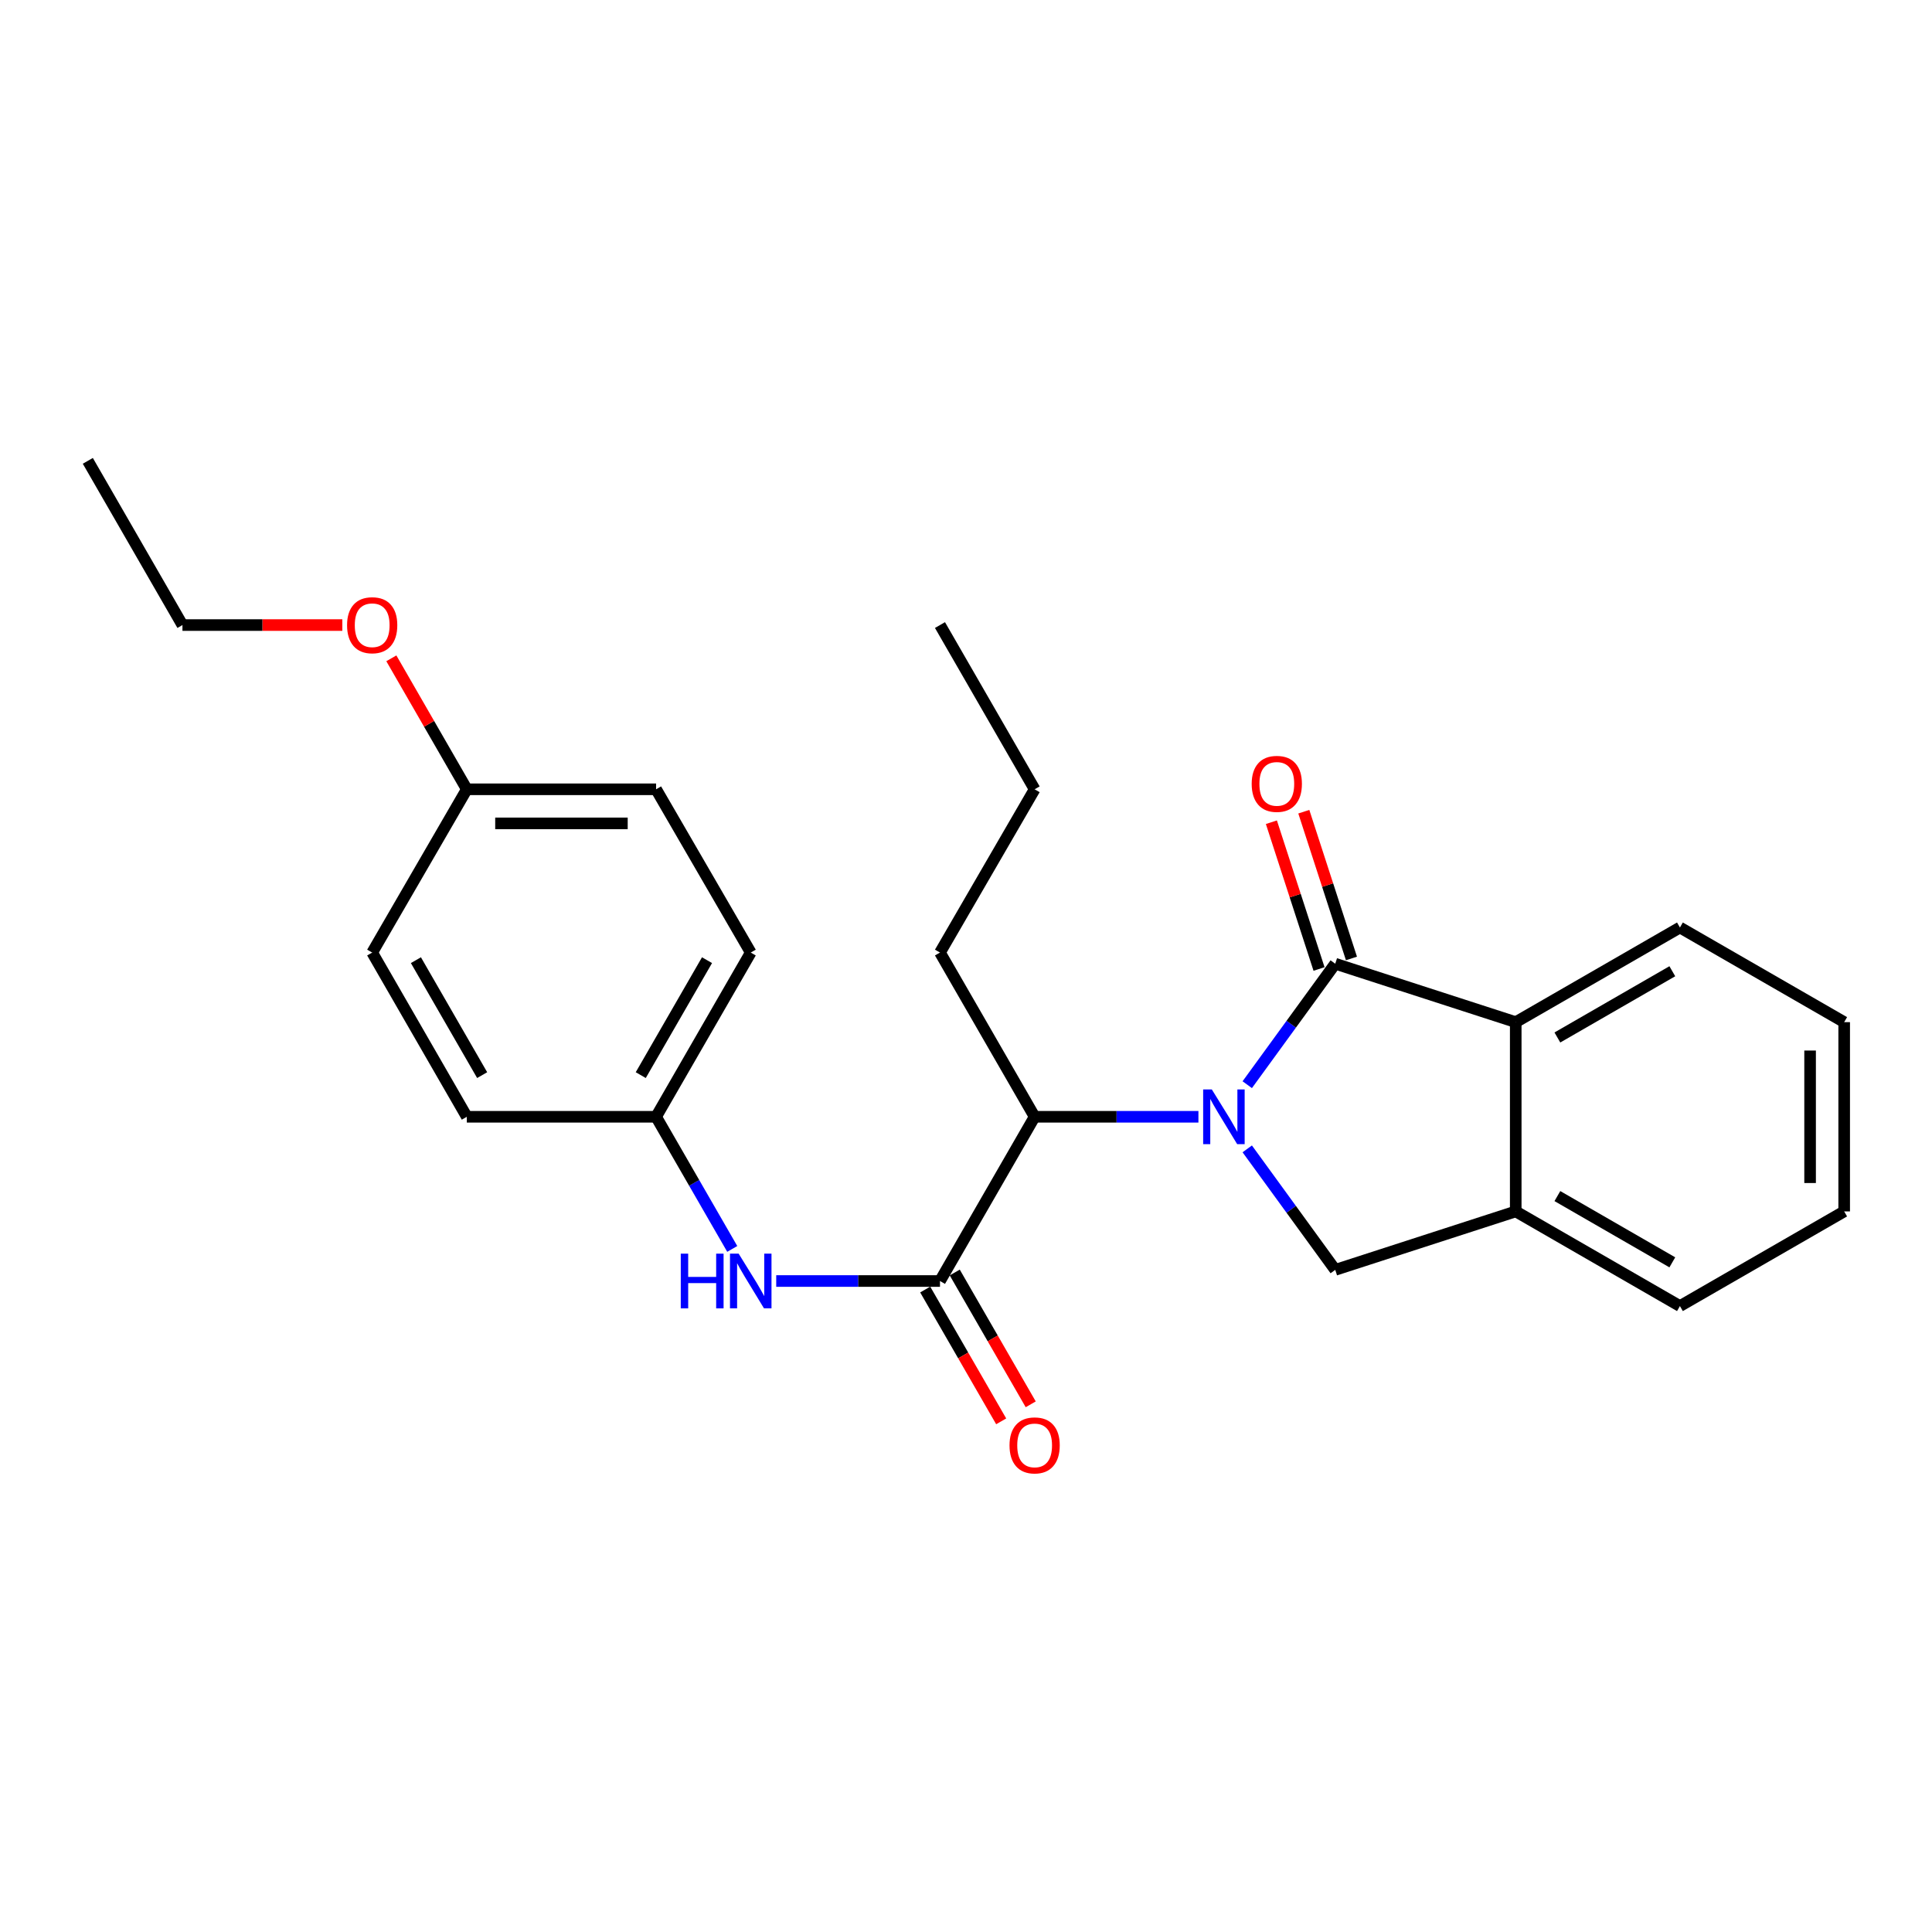 <?xml version='1.0' encoding='iso-8859-1'?>
<svg version='1.1' baseProfile='full'
              xmlns='http://www.w3.org/2000/svg'
                      xmlns:rdkit='http://www.rdkit.org/xml'
                      xmlns:xlink='http://www.w3.org/1999/xlink'
                  xml:space='preserve'
width='1000px' height='1000px' viewBox='0 0 1000 1000'>
<!-- END OF HEADER -->
<rect style='opacity:1.0;fill:#FFFFFF;stroke:none' width='1000' height='1000' x='0' y='0'> </rect>
<path class='bond-0' d='M 645.573,561.435 L 668.347,530.127' style='fill:none;fill-rule:evenodd;stroke:#0000FF;stroke-width:6px;stroke-linecap:butt;stroke-linejoin:miter;stroke-opacity:1' />
<path class='bond-0' d='M 668.347,530.127 L 691.121,498.82' style='fill:none;fill-rule:evenodd;stroke:#000000;stroke-width:6px;stroke-linecap:butt;stroke-linejoin:miter;stroke-opacity:1' />
<path class='bond-2' d='M 645.572,594.653 L 668.346,625.966' style='fill:none;fill-rule:evenodd;stroke:#0000FF;stroke-width:6px;stroke-linecap:butt;stroke-linejoin:miter;stroke-opacity:1' />
<path class='bond-2' d='M 668.346,625.966 L 691.121,657.278' style='fill:none;fill-rule:evenodd;stroke:#000000;stroke-width:6px;stroke-linecap:butt;stroke-linejoin:miter;stroke-opacity:1' />
<path class='bond-4' d='M 620.302,578.044 L 577.913,578.044' style='fill:none;fill-rule:evenodd;stroke:#0000FF;stroke-width:6px;stroke-linecap:butt;stroke-linejoin:miter;stroke-opacity:1' />
<path class='bond-4' d='M 577.913,578.044 L 535.525,578.044' style='fill:none;fill-rule:evenodd;stroke:#000000;stroke-width:6px;stroke-linecap:butt;stroke-linejoin:miter;stroke-opacity:1' />
<path class='bond-3' d='M 691.121,498.82 L 784.539,529.061' style='fill:none;fill-rule:evenodd;stroke:#000000;stroke-width:6px;stroke-linecap:butt;stroke-linejoin:miter;stroke-opacity:1' />
<path class='bond-7' d='M 699.512,496.095 L 687.18,458.113' style='fill:none;fill-rule:evenodd;stroke:#000000;stroke-width:6px;stroke-linecap:butt;stroke-linejoin:miter;stroke-opacity:1' />
<path class='bond-7' d='M 687.18,458.113 L 674.848,420.131' style='fill:none;fill-rule:evenodd;stroke:#FF0000;stroke-width:6px;stroke-linecap:butt;stroke-linejoin:miter;stroke-opacity:1' />
<path class='bond-7' d='M 682.73,501.544 L 670.398,463.562' style='fill:none;fill-rule:evenodd;stroke:#000000;stroke-width:6px;stroke-linecap:butt;stroke-linejoin:miter;stroke-opacity:1' />
<path class='bond-7' d='M 670.398,463.562 L 658.066,425.579' style='fill:none;fill-rule:evenodd;stroke:#FF0000;stroke-width:6px;stroke-linecap:butt;stroke-linejoin:miter;stroke-opacity:1' />
<path class='bond-1' d='M 486.531,663.052 L 535.525,578.044' style='fill:none;fill-rule:evenodd;stroke:#000000;stroke-width:6px;stroke-linecap:butt;stroke-linejoin:miter;stroke-opacity:1' />
<path class='bond-6' d='M 486.531,663.052 L 444.152,663.052' style='fill:none;fill-rule:evenodd;stroke:#000000;stroke-width:6px;stroke-linecap:butt;stroke-linejoin:miter;stroke-opacity:1' />
<path class='bond-6' d='M 444.152,663.052 L 401.773,663.052' style='fill:none;fill-rule:evenodd;stroke:#0000FF;stroke-width:6px;stroke-linecap:butt;stroke-linejoin:miter;stroke-opacity:1' />
<path class='bond-8' d='M 478.888,667.458 L 498.55,701.57' style='fill:none;fill-rule:evenodd;stroke:#000000;stroke-width:6px;stroke-linecap:butt;stroke-linejoin:miter;stroke-opacity:1' />
<path class='bond-8' d='M 498.55,701.57 L 518.213,735.683' style='fill:none;fill-rule:evenodd;stroke:#FF0000;stroke-width:6px;stroke-linecap:butt;stroke-linejoin:miter;stroke-opacity:1' />
<path class='bond-8' d='M 494.175,658.646 L 513.837,692.759' style='fill:none;fill-rule:evenodd;stroke:#000000;stroke-width:6px;stroke-linecap:butt;stroke-linejoin:miter;stroke-opacity:1' />
<path class='bond-8' d='M 513.837,692.759 L 533.5,726.872' style='fill:none;fill-rule:evenodd;stroke:#FF0000;stroke-width:6px;stroke-linecap:butt;stroke-linejoin:miter;stroke-opacity:1' />
<path class='bond-5' d='M 691.121,657.278 L 784.539,627.027' style='fill:none;fill-rule:evenodd;stroke:#000000;stroke-width:6px;stroke-linecap:butt;stroke-linejoin:miter;stroke-opacity:1' />
<path class='bond-15' d='M 784.539,529.061 L 869.528,480.077' style='fill:none;fill-rule:evenodd;stroke:#000000;stroke-width:6px;stroke-linecap:butt;stroke-linejoin:miter;stroke-opacity:1' />
<path class='bond-15' d='M 806.099,537 L 865.59,502.712' style='fill:none;fill-rule:evenodd;stroke:#000000;stroke-width:6px;stroke-linecap:butt;stroke-linejoin:miter;stroke-opacity:1' />
<path class='bond-25' d='M 784.539,529.061 L 784.539,627.027' style='fill:none;fill-rule:evenodd;stroke:#000000;stroke-width:6px;stroke-linecap:butt;stroke-linejoin:miter;stroke-opacity:1' />
<path class='bond-17' d='M 535.525,578.044 L 486.531,493.046' style='fill:none;fill-rule:evenodd;stroke:#000000;stroke-width:6px;stroke-linecap:butt;stroke-linejoin:miter;stroke-opacity:1' />
<path class='bond-18' d='M 784.539,627.027 L 869.528,676.021' style='fill:none;fill-rule:evenodd;stroke:#000000;stroke-width:6px;stroke-linecap:butt;stroke-linejoin:miter;stroke-opacity:1' />
<path class='bond-18' d='M 806.1,619.09 L 865.592,653.385' style='fill:none;fill-rule:evenodd;stroke:#000000;stroke-width:6px;stroke-linecap:butt;stroke-linejoin:miter;stroke-opacity:1' />
<path class='bond-9' d='M 379.009,646.439 L 359.3,612.242' style='fill:none;fill-rule:evenodd;stroke:#0000FF;stroke-width:6px;stroke-linecap:butt;stroke-linejoin:miter;stroke-opacity:1' />
<path class='bond-9' d='M 359.3,612.242 L 339.591,578.044' style='fill:none;fill-rule:evenodd;stroke:#000000;stroke-width:6px;stroke-linecap:butt;stroke-linejoin:miter;stroke-opacity:1' />
<path class='bond-11' d='M 339.591,578.044 L 241.624,578.044' style='fill:none;fill-rule:evenodd;stroke:#000000;stroke-width:6px;stroke-linecap:butt;stroke-linejoin:miter;stroke-opacity:1' />
<path class='bond-12' d='M 339.591,578.044 L 388.584,493.046' style='fill:none;fill-rule:evenodd;stroke:#000000;stroke-width:6px;stroke-linecap:butt;stroke-linejoin:miter;stroke-opacity:1' />
<path class='bond-12' d='M 331.653,556.483 L 365.948,496.984' style='fill:none;fill-rule:evenodd;stroke:#000000;stroke-width:6px;stroke-linecap:butt;stroke-linejoin:miter;stroke-opacity:1' />
<path class='bond-10' d='M 241.624,408.538 L 339.591,408.538' style='fill:none;fill-rule:evenodd;stroke:#000000;stroke-width:6px;stroke-linecap:butt;stroke-linejoin:miter;stroke-opacity:1' />
<path class='bond-10' d='M 256.319,426.182 L 324.896,426.182' style='fill:none;fill-rule:evenodd;stroke:#000000;stroke-width:6px;stroke-linecap:butt;stroke-linejoin:miter;stroke-opacity:1' />
<path class='bond-16' d='M 241.624,408.538 L 222.091,374.64' style='fill:none;fill-rule:evenodd;stroke:#000000;stroke-width:6px;stroke-linecap:butt;stroke-linejoin:miter;stroke-opacity:1' />
<path class='bond-16' d='M 222.091,374.64 L 202.559,340.743' style='fill:none;fill-rule:evenodd;stroke:#FF0000;stroke-width:6px;stroke-linecap:butt;stroke-linejoin:miter;stroke-opacity:1' />
<path class='bond-27' d='M 241.624,408.538 L 192.64,493.046' style='fill:none;fill-rule:evenodd;stroke:#000000;stroke-width:6px;stroke-linecap:butt;stroke-linejoin:miter;stroke-opacity:1' />
<path class='bond-14' d='M 241.624,578.044 L 192.64,493.046' style='fill:none;fill-rule:evenodd;stroke:#000000;stroke-width:6px;stroke-linecap:butt;stroke-linejoin:miter;stroke-opacity:1' />
<path class='bond-14' d='M 249.564,556.484 L 215.275,496.985' style='fill:none;fill-rule:evenodd;stroke:#000000;stroke-width:6px;stroke-linecap:butt;stroke-linejoin:miter;stroke-opacity:1' />
<path class='bond-13' d='M 388.584,493.046 L 339.591,408.538' style='fill:none;fill-rule:evenodd;stroke:#000000;stroke-width:6px;stroke-linecap:butt;stroke-linejoin:miter;stroke-opacity:1' />
<path class='bond-21' d='M 869.528,480.077 L 954.545,529.061' style='fill:none;fill-rule:evenodd;stroke:#000000;stroke-width:6px;stroke-linecap:butt;stroke-linejoin:miter;stroke-opacity:1' />
<path class='bond-19' d='M 177.185,323.53 L 135.812,323.53' style='fill:none;fill-rule:evenodd;stroke:#FF0000;stroke-width:6px;stroke-linecap:butt;stroke-linejoin:miter;stroke-opacity:1' />
<path class='bond-19' d='M 135.812,323.53 L 94.438,323.53' style='fill:none;fill-rule:evenodd;stroke:#000000;stroke-width:6px;stroke-linecap:butt;stroke-linejoin:miter;stroke-opacity:1' />
<path class='bond-20' d='M 486.531,493.046 L 535.525,408.538' style='fill:none;fill-rule:evenodd;stroke:#000000;stroke-width:6px;stroke-linecap:butt;stroke-linejoin:miter;stroke-opacity:1' />
<path class='bond-22' d='M 869.528,676.021 L 954.545,627.027' style='fill:none;fill-rule:evenodd;stroke:#000000;stroke-width:6px;stroke-linecap:butt;stroke-linejoin:miter;stroke-opacity:1' />
<path class='bond-23' d='M 94.438,323.53 L 45.455,238.532' style='fill:none;fill-rule:evenodd;stroke:#000000;stroke-width:6px;stroke-linecap:butt;stroke-linejoin:miter;stroke-opacity:1' />
<path class='bond-24' d='M 535.525,408.538 L 486.531,323.53' style='fill:none;fill-rule:evenodd;stroke:#000000;stroke-width:6px;stroke-linecap:butt;stroke-linejoin:miter;stroke-opacity:1' />
<path class='bond-26' d='M 954.545,529.061 L 954.545,627.027' style='fill:none;fill-rule:evenodd;stroke:#000000;stroke-width:6px;stroke-linecap:butt;stroke-linejoin:miter;stroke-opacity:1' />
<path class='bond-26' d='M 936.901,543.756 L 936.901,612.332' style='fill:none;fill-rule:evenodd;stroke:#000000;stroke-width:6px;stroke-linecap:butt;stroke-linejoin:miter;stroke-opacity:1' />
<path  class='atom-0' d='M 627.231 563.884
L 636.511 578.884
Q 637.431 580.364, 638.911 583.044
Q 640.391 585.724, 640.471 585.884
L 640.471 563.884
L 644.231 563.884
L 644.231 592.204
L 640.351 592.204
L 630.391 575.804
Q 629.231 573.884, 627.991 571.684
Q 626.791 569.484, 626.431 568.804
L 626.431 592.204
L 622.751 592.204
L 622.751 563.884
L 627.231 563.884
' fill='#0000FF'/>
<path  class='atom-7' d='M 352.364 648.892
L 356.204 648.892
L 356.204 660.932
L 370.684 660.932
L 370.684 648.892
L 374.524 648.892
L 374.524 677.212
L 370.684 677.212
L 370.684 664.132
L 356.204 664.132
L 356.204 677.212
L 352.364 677.212
L 352.364 648.892
' fill='#0000FF'/>
<path  class='atom-7' d='M 382.324 648.892
L 391.604 663.892
Q 392.524 665.372, 394.004 668.052
Q 395.484 670.732, 395.564 670.892
L 395.564 648.892
L 399.324 648.892
L 399.324 677.212
L 395.444 677.212
L 385.484 660.812
Q 384.324 658.892, 383.084 656.692
Q 381.884 654.492, 381.524 653.812
L 381.524 677.212
L 377.844 677.212
L 377.844 648.892
L 382.324 648.892
' fill='#0000FF'/>
<path  class='atom-8' d='M 647.87 405.726
Q 647.87 398.926, 651.23 395.126
Q 654.59 391.326, 660.87 391.326
Q 667.15 391.326, 670.51 395.126
Q 673.87 398.926, 673.87 405.726
Q 673.87 412.606, 670.47 416.526
Q 667.07 420.406, 660.87 420.406
Q 654.63 420.406, 651.23 416.526
Q 647.87 412.646, 647.87 405.726
M 660.87 417.206
Q 665.19 417.206, 667.51 414.326
Q 669.87 411.406, 669.87 405.726
Q 669.87 400.166, 667.51 397.366
Q 665.19 394.526, 660.87 394.526
Q 656.55 394.526, 654.19 397.326
Q 651.87 400.126, 651.87 405.726
Q 651.87 411.446, 654.19 414.326
Q 656.55 417.206, 660.87 417.206
' fill='#FF0000'/>
<path  class='atom-9' d='M 522.525 748.13
Q 522.525 741.33, 525.885 737.53
Q 529.245 733.73, 535.525 733.73
Q 541.805 733.73, 545.165 737.53
Q 548.525 741.33, 548.525 748.13
Q 548.525 755.01, 545.125 758.93
Q 541.725 762.81, 535.525 762.81
Q 529.285 762.81, 525.885 758.93
Q 522.525 755.05, 522.525 748.13
M 535.525 759.61
Q 539.845 759.61, 542.165 756.73
Q 544.525 753.81, 544.525 748.13
Q 544.525 742.57, 542.165 739.77
Q 539.845 736.93, 535.525 736.93
Q 531.205 736.93, 528.845 739.73
Q 526.525 742.53, 526.525 748.13
Q 526.525 753.85, 528.845 756.73
Q 531.205 759.61, 535.525 759.61
' fill='#FF0000'/>
<path  class='atom-17' d='M 179.64 323.61
Q 179.64 316.81, 183 313.01
Q 186.36 309.21, 192.64 309.21
Q 198.92 309.21, 202.28 313.01
Q 205.64 316.81, 205.64 323.61
Q 205.64 330.49, 202.24 334.41
Q 198.84 338.29, 192.64 338.29
Q 186.4 338.29, 183 334.41
Q 179.64 330.53, 179.64 323.61
M 192.64 335.09
Q 196.96 335.09, 199.28 332.21
Q 201.64 329.29, 201.64 323.61
Q 201.64 318.05, 199.28 315.25
Q 196.96 312.41, 192.64 312.41
Q 188.32 312.41, 185.96 315.21
Q 183.64 318.01, 183.64 323.61
Q 183.64 329.33, 185.96 332.21
Q 188.32 335.09, 192.64 335.09
' fill='#FF0000'/>
</svg>
